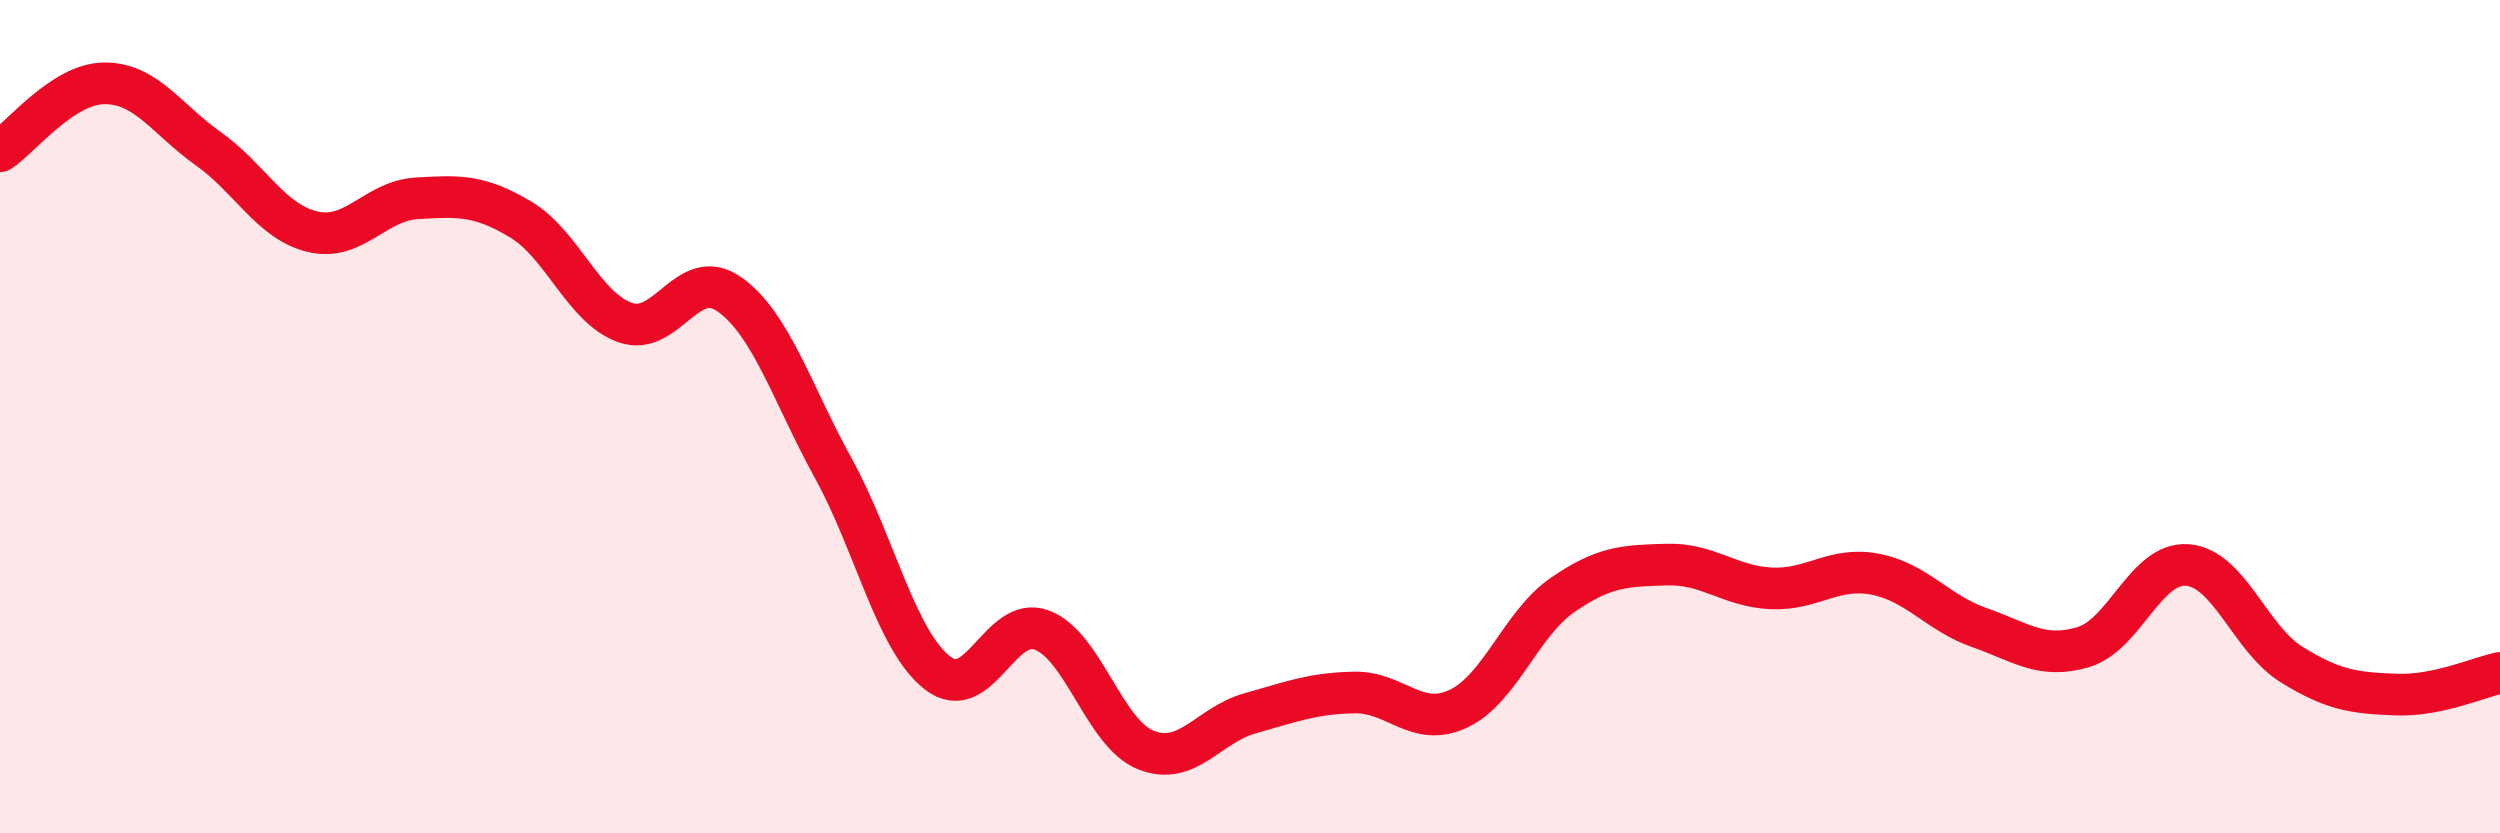 
    <svg width="60" height="20" viewBox="0 0 60 20" xmlns="http://www.w3.org/2000/svg">
      <path
        d="M 0,3.63 C 0.5,3.3 1.5,2.01 2.5,2 C 3.5,1.99 4,2.86 5,3.57 C 6,4.28 6.5,5.32 7.5,5.56 C 8.5,5.8 9,4.82 10,4.76 C 11,4.7 11.5,4.67 12.5,5.27 C 13.5,5.87 14,7.38 15,7.74 C 16,8.1 16.5,6.36 17.5,7.06 C 18.5,7.76 19,9.42 20,11.24 C 21,13.06 21.5,15.37 22.5,16.15 C 23.5,16.93 24,14.75 25,15.12 C 26,15.49 26.5,17.6 27.5,18 C 28.5,18.4 29,17.4 30,17.12 C 31,16.84 31.5,16.64 32.5,16.62 C 33.5,16.6 34,17.48 35,17.01 C 36,16.54 36.5,14.97 37.5,14.28 C 38.5,13.59 39,13.58 40,13.55 C 41,13.52 41.5,14.07 42.5,14.12 C 43.5,14.17 44,13.59 45,13.78 C 46,13.97 46.5,14.71 47.5,15.06 C 48.5,15.41 49,15.83 50,15.53 C 51,15.23 51.5,13.48 52.5,13.56 C 53.5,13.64 54,15.33 55,15.95 C 56,16.57 56.5,16.63 57.5,16.67 C 58.5,16.71 59.5,16.25 60,16.15L60 20L0 20Z"
        fill="#EB0A25"
        opacity="0.1"
        stroke-linecap="round"
        stroke-linejoin="round"
      />
      <path
        d="M 0,3.63 C 0.5,3.3 1.5,2.01 2.5,2 C 3.5,1.99 4,2.86 5,3.57 C 6,4.28 6.5,5.32 7.5,5.56 C 8.5,5.8 9,4.82 10,4.76 C 11,4.7 11.5,4.67 12.5,5.27 C 13.5,5.87 14,7.38 15,7.74 C 16,8.1 16.5,6.36 17.5,7.06 C 18.5,7.76 19,9.42 20,11.24 C 21,13.06 21.5,15.37 22.5,16.15 C 23.5,16.93 24,14.75 25,15.12 C 26,15.49 26.5,17.6 27.5,18 C 28.5,18.4 29,17.4 30,17.12 C 31,16.84 31.5,16.64 32.5,16.62 C 33.5,16.6 34,17.48 35,17.01 C 36,16.54 36.5,14.97 37.5,14.28 C 38.5,13.59 39,13.58 40,13.55 C 41,13.52 41.5,14.07 42.5,14.12 C 43.5,14.17 44,13.59 45,13.78 C 46,13.97 46.5,14.71 47.5,15.06 C 48.5,15.41 49,15.83 50,15.53 C 51,15.23 51.5,13.48 52.5,13.56 C 53.5,13.64 54,15.33 55,15.95 C 56,16.57 56.5,16.63 57.5,16.67 C 58.5,16.71 59.5,16.25 60,16.15"
        stroke="#EB0A25"
        stroke-width="1"
        fill="none"
        stroke-linecap="round"
        stroke-linejoin="round"
      />
    </svg>
  